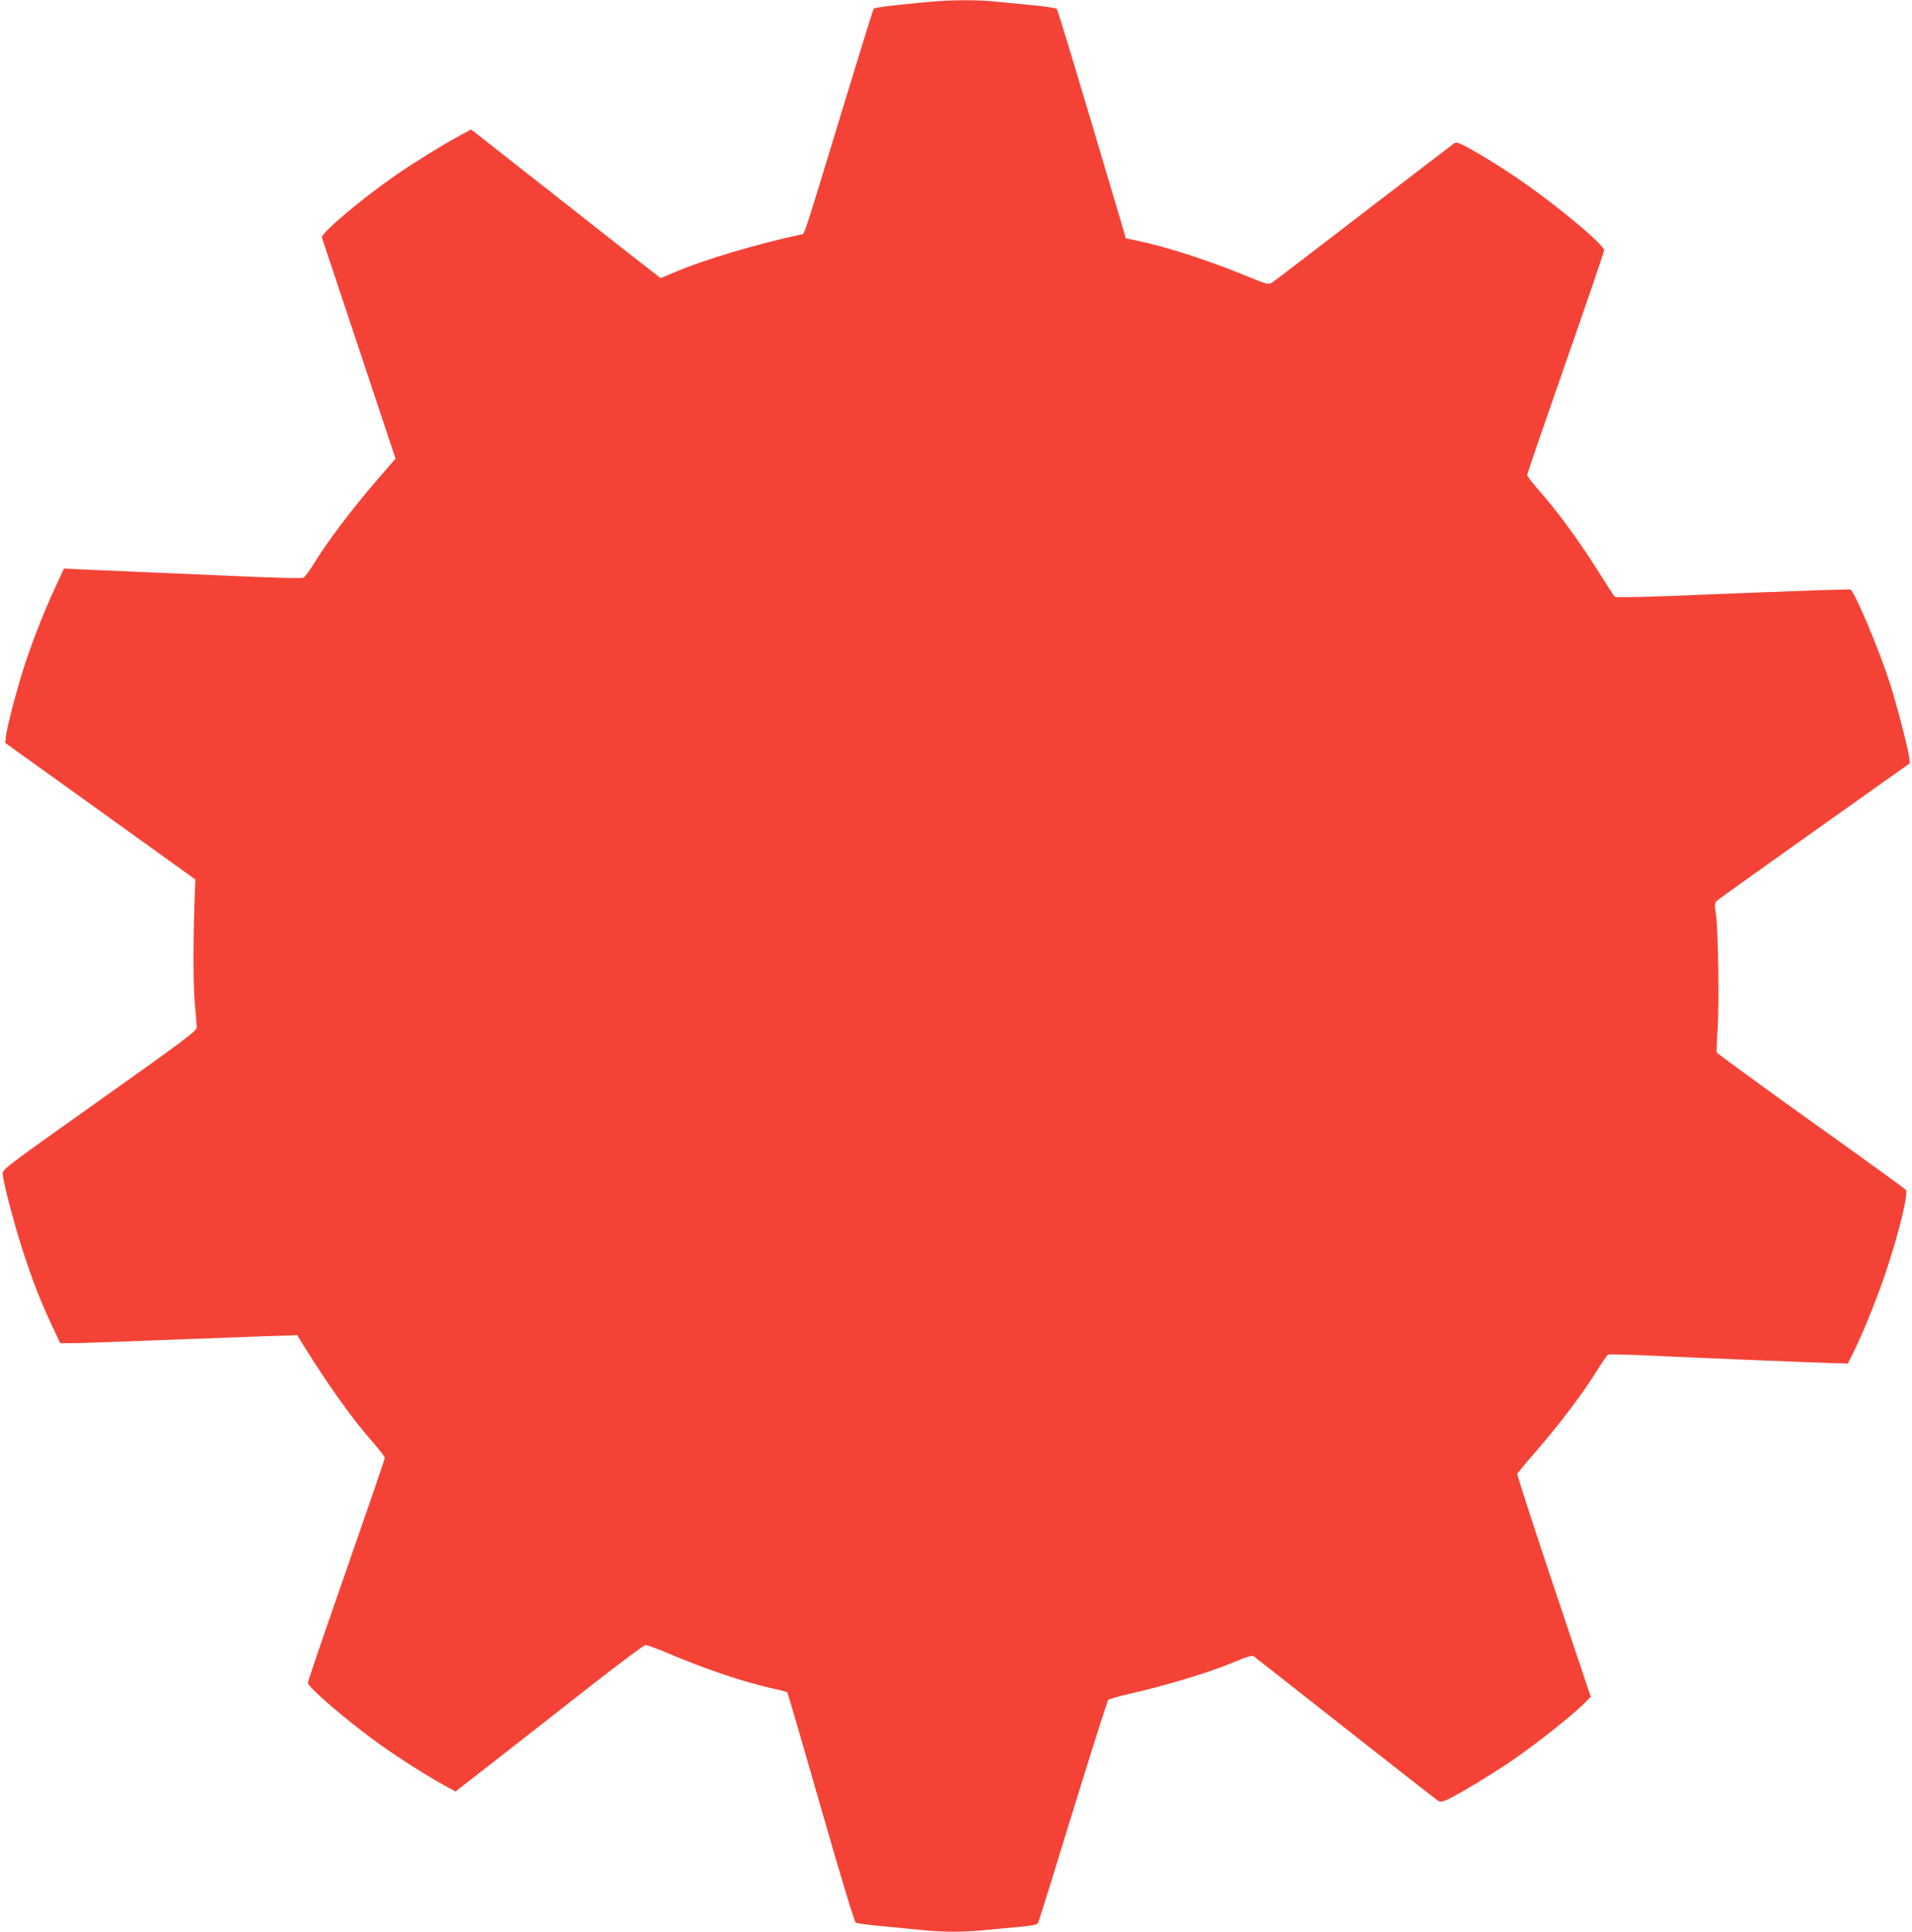 <?xml version="1.0" standalone="no"?>
<!DOCTYPE svg PUBLIC "-//W3C//DTD SVG 20010904//EN"
 "http://www.w3.org/TR/2001/REC-SVG-20010904/DTD/svg10.dtd">
<svg version="1.0" xmlns="http://www.w3.org/2000/svg"
 width="1267pt" height="1280pt" viewBox="0 0 1267 1280"
 preserveAspectRatio="xMidYMid meet">
<g transform="translate(0,1280) scale(0.1,-0.1)"
fill="#f44336" stroke="none">
<path d="M6160 12788 c-221 -20 -364 -38 -370 -45 -4 -4 -95 -298 -203 -653
-277 -909 -254 -839 -280 -844 -274 -58 -632 -164 -820 -243 l-109 -46 -31 24
c-18 13 -284 221 -592 464 -308 242 -577 453 -597 469 l-37 28 -88 -48 c-105
-57 -297 -176 -408 -253 -226 -156 -502 -389 -492 -415 2 -6 113 -338 246
-738 l242 -727 -132 -153 c-157 -182 -317 -394 -401 -530 -33 -54 -68 -102
-77 -106 -9 -5 -191 -1 -406 9 -214 9 -507 22 -650 28 -143 6 -321 14 -396 17
l-135 7 -62 -134 c-82 -178 -162 -386 -216 -561 -49 -159 -104 -375 -108 -427
l-3 -34 630 -452 630 -453 -2 -38 c-13 -321 -14 -638 -3 -769 7 -82 14 -161
14 -174 1 -21 -90 -89 -644 -482 -644 -457 -645 -458 -642 -491 5 -58 73 -318
129 -493 65 -202 126 -359 199 -512 l53 -113 83 0 c46 0 304 9 573 20 270 10
585 22 702 26 l212 7 48 -77 c165 -265 327 -491 457 -636 41 -47 75 -92 76
-100 0 -8 -115 -343 -255 -744 -140 -401 -255 -737 -255 -747 0 -29 264 -255
476 -407 130 -93 317 -211 426 -271 l76 -42 279 217 c153 120 432 338 621 486
188 147 350 268 360 268 10 0 70 -22 135 -49 260 -111 514 -196 710 -240 49
-10 91 -22 94 -24 3 -3 103 -346 222 -762 134 -466 223 -760 232 -765 8 -5 91
-16 184 -24 94 -9 214 -21 268 -26 123 -13 268 -13 394 0 54 5 156 14 226 21
99 9 130 15 136 28 5 9 109 342 231 741 123 399 228 730 234 736 6 6 76 26
156 44 185 41 475 127 610 180 211 84 182 78 226 43 22 -16 294 -231 606 -476
312 -245 576 -452 586 -458 17 -11 28 -9 64 7 64 28 308 176 433 262 173 119
423 319 493 395 l23 24 -246 734 c-135 403 -243 738 -241 744 3 5 59 73 126
150 151 173 314 389 400 529 36 58 70 108 77 110 6 3 105 1 220 -4 454 -21
1173 -50 1268 -52 l100 -3 42 85 c60 121 153 353 206 510 88 260 155 534 136
556 -5 7 -288 212 -629 455 -341 244 -621 449 -624 455 -2 6 0 78 6 160 11
171 4 643 -11 754 -10 66 -9 76 6 91 10 10 302 218 648 464 l630 447 -3 36
c-5 51 -83 355 -128 493 -69 217 -232 605 -261 622 -7 4 -191 -2 -1251 -44
-173 -6 -307 -8 -312 -3 -5 5 -45 68 -90 139 -147 233 -282 418 -417 572 -40
45 -73 88 -73 96 0 7 115 342 255 743 140 401 255 736 255 746 0 21 -108 121
-273 253 -202 163 -420 310 -617 420 -71 39 -88 45 -104 35 -10 -7 -280 -213
-600 -459 -319 -246 -592 -454 -606 -463 -24 -15 -31 -14 -170 43 -252 104
-522 191 -722 234 l-78 16 -19 67 c-328 1105 -431 1446 -439 1454 -5 5 -79 16
-163 24 -85 8 -197 19 -249 24 -110 12 -294 11 -430 -2z"/>
</g>
</svg>
